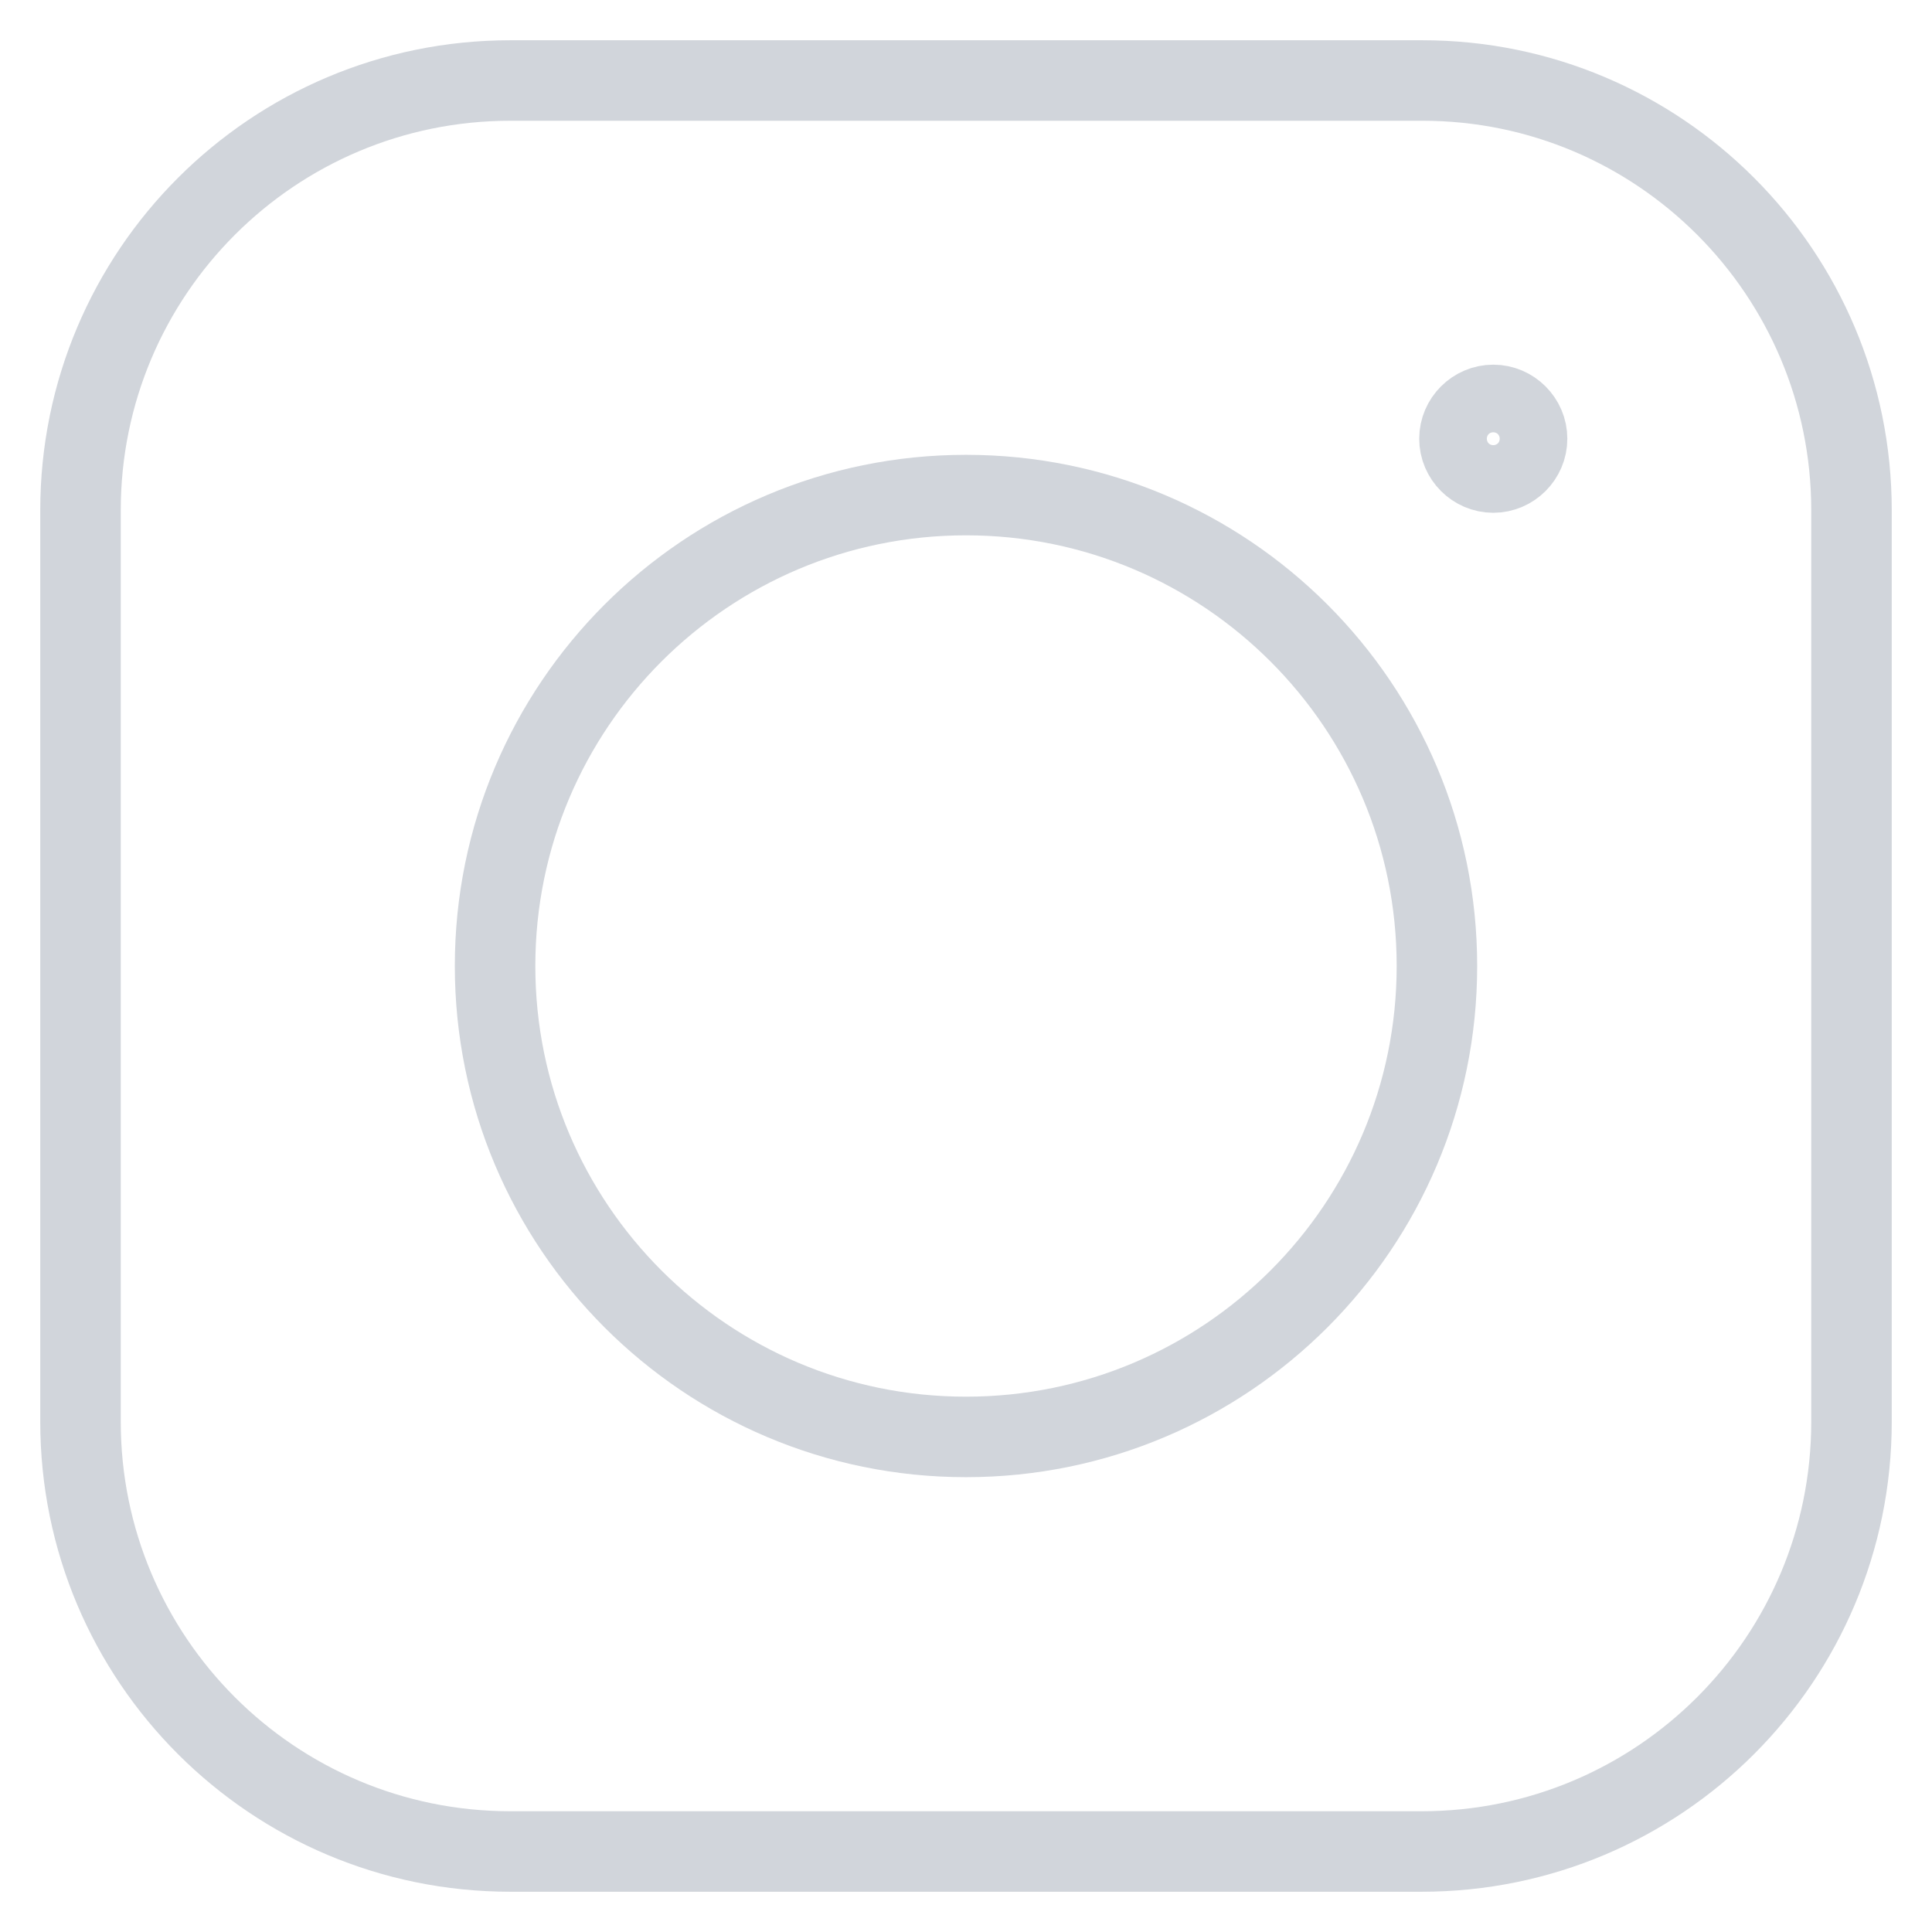 <svg version="1.1" id="Layer_1" xmlns="http://www.w3.org/2000/svg" xmlns:xlink="http://www.w3.org/1999/xlink" x="0px" y="0px" viewBox="0 0 24 24" style="enable-background:new 0 0 24 24;" xml:space="preserve">
<style type="text/css">
	.st0{fill:none;stroke:#000000;stroke-linecap:round;stroke-linejoin:round;stroke-miterlimit:10;}
	
		.st1{fill-rule:evenodd;clip-rule:evenodd;fill:none;stroke:#000000;stroke-linecap:round;stroke-linejoin:round;stroke-miterlimit:10;}
</style>
<g>
	<path d="M23,17.66c0,2.95-2.39,5.34-5.34,5.34H6.34C3.39,23,1,20.61,1,17.66V6.34C1,3.39,3.39,1,6.34,1h11.33
		C20.61,1,23,3.39,23,6.34V17.66z" fill="none" stroke="#d1d5db" stroke-width="1px" stroke-linecap="round" stroke-miterlimit="10"></path>
	<path d="M17.85,12c0,3.23-2.62,5.85-5.85,5.85c-3.23,0-5.85-2.62-5.85-5.85c0-3.23,2.62-5.85,5.85-5.85
		C15.23,6.15,17.85,8.77,17.85,12z" fill="none" stroke="#d1d5db" stroke-width="1px" stroke-linecap="round" stroke-miterlimit="10"></path>
	<path d="M18.97,5.45c0,0.23-0.19,0.42-0.42,0.42c-0.23,0-0.42-0.19-0.42-0.42c0-0.23,0.19-0.42,0.42-0.42
		C18.78,5.03,18.97,5.22,18.97,5.45z" fill="none" stroke="#d1d5db" stroke-width="1px" stroke-linecap="round" stroke-miterlimit="10"></path>
</g>
</svg>